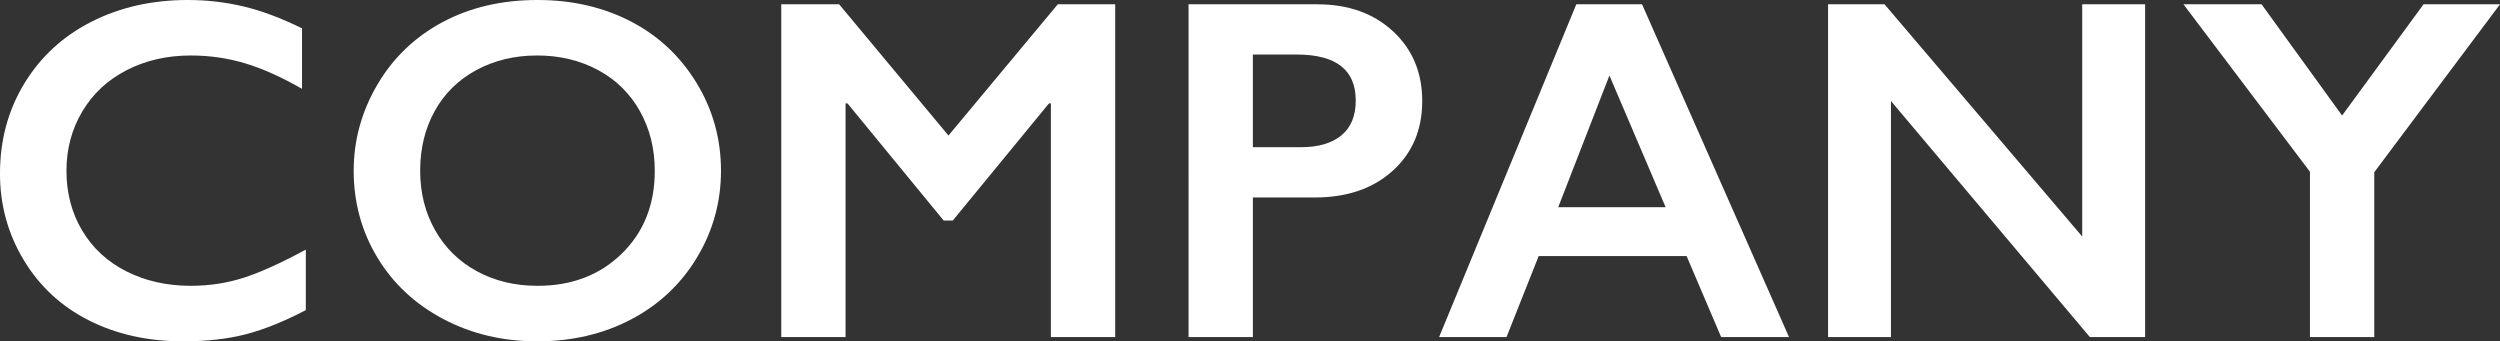 <?xml version="1.0" encoding="UTF-8"?><svg id="_レイヤー_2" xmlns="http://www.w3.org/2000/svg" width="205" height="27.988" viewBox="0 0 205 27.988"><rect x="0" y="0" width="205" height="27.988" fill="#333333" stroke="none"/><defs><style>.cls-1{fill:#fff;}</style></defs><g id="_文字"><path class="cls-1" d="M15.41,0c1.549,0,3.066.176,4.551.527s3.086.951,4.805,1.797v4.961c-1.68-.963-3.232-1.66-4.658-2.09s-2.914-.645-4.463-.645c-1.94,0-3.691.4-5.254,1.201s-2.777,1.931-3.643,3.389c-.866,1.458-1.299,3.08-1.299,4.863,0,1.823.43,3.457,1.289,4.902s2.07,2.562,3.633,3.35c1.562.788,3.32,1.182,5.273,1.182,1.497,0,2.926-.215,4.287-.645,1.36-.43,3.076-1.204,5.146-2.324v4.961c-1.771.925-3.398,1.582-4.883,1.973s-3.216.586-5.195.586c-2.878,0-5.449-.573-7.715-1.719-2.266-1.146-4.046-2.796-5.342-4.951-1.296-2.155-1.943-4.515-1.943-7.08,0-2.747.667-5.215,2.002-7.402,1.334-2.188,3.17-3.874,5.508-5.059,2.337-1.185,4.971-1.777,7.9-1.777Z"/><path class="cls-1" d="M44.082,0c2.825,0,5.368.583,7.627,1.748,2.259,1.166,4.059,2.845,5.4,5.039,1.341,2.194,2.012,4.6,2.012,7.217,0,2.552-.654,4.919-1.963,7.1-1.309,2.181-3.105,3.874-5.391,5.078-2.285,1.205-4.86,1.807-7.725,1.807-2.826,0-5.394-.612-7.705-1.836-2.312-1.224-4.111-2.907-5.4-5.049-1.289-2.142-1.934-4.508-1.934-7.1,0-2.5.645-4.85,1.934-7.051,1.289-2.2,3.066-3.909,5.332-5.127,2.266-1.217,4.87-1.826,7.812-1.826ZM34.453,14.004c0,1.81.41,3.438,1.23,4.883s1.963,2.565,3.428,3.359c1.465.794,3.122,1.191,4.971,1.191,2.799,0,5.101-.879,6.904-2.637,1.803-1.758,2.705-4.023,2.705-6.797,0-1.81-.407-3.44-1.221-4.893-.814-1.452-1.96-2.575-3.438-3.369-1.478-.794-3.142-1.191-4.99-1.191s-3.513.4-4.99,1.201c-1.478.801-2.614,1.921-3.408,3.359-.794,1.439-1.191,3.07-1.191,4.893Z"/><path class="cls-1" d="M68.809.352l8.965,10.762L86.738.352h4.707v27.285h-5.273V8.477h-.156l-7.891,9.609h-.742l-7.891-9.609h-.156v19.16h-5.273V.352h4.746Z"/><path class="cls-1" d="M108.008.352c2.552,0,4.625.739,6.221,2.217,1.595,1.478,2.393,3.382,2.393,5.713,0,2.357-.808,4.265-2.422,5.723-1.615,1.458-3.744,2.188-6.387,2.188h-5.078v11.445h-5.273V.352h10.547ZM106.699,12.07c1.406,0,2.503-.322,3.291-.967.788-.645,1.182-1.598,1.182-2.861,0-2.513-1.615-3.77-4.844-3.77h-3.594v7.598h3.965Z"/><path class="cls-1" d="M134.648.352l12.051,27.285h-5.566l-2.832-6.641h-12.129l-2.637,6.641h-5.527L129.258.352h5.391ZM127.773,16.992h8.809l-4.609-10.801-4.199,10.801Z"/><path class="cls-1" d="M154.531.352l16.211,19.043V.352h5.156v27.285h-4.531l-16.309-19.355v19.355h-5.156V.352h4.629Z"/><path class="cls-1" d="M185.449.352l6.602,9.121,6.68-9.121h6.27l-10.312,13.77v13.516h-5.273v-13.555L179.043.352h6.406Z"/></g></svg>